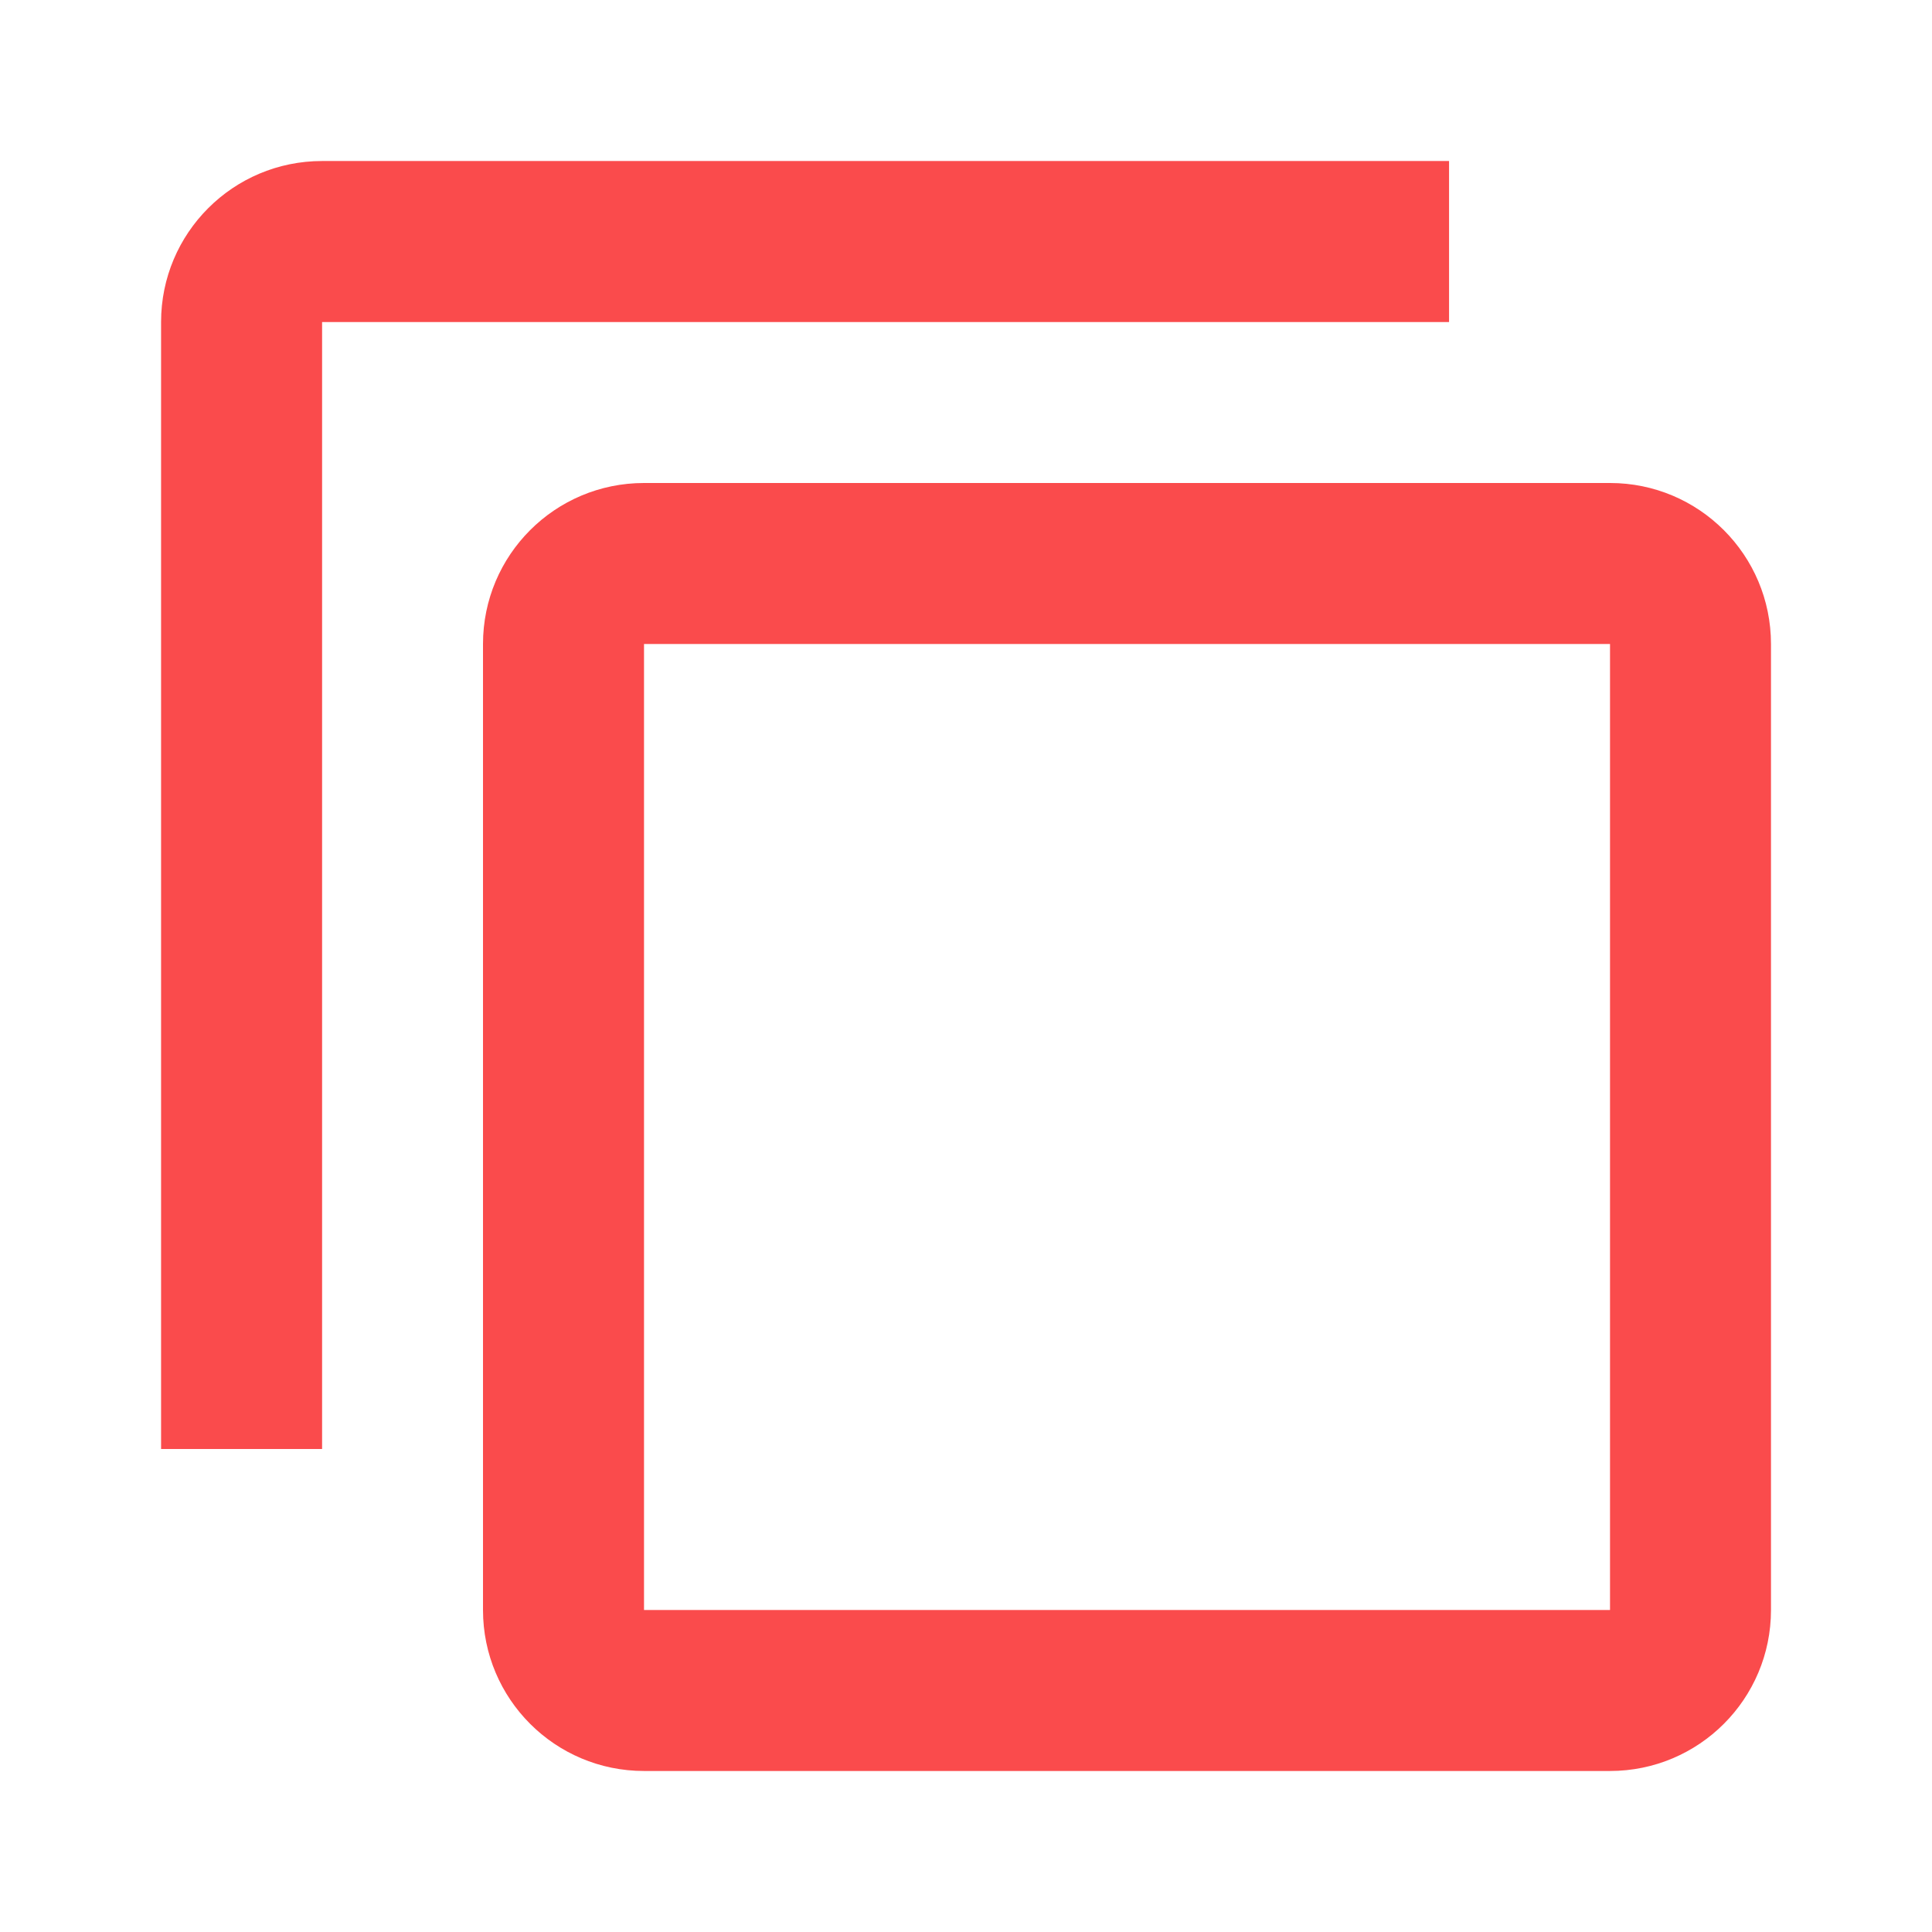 <?xml version="1.0" encoding="UTF-8"?> <svg xmlns="http://www.w3.org/2000/svg" width="35" height="35" viewBox="0 0 35 35" fill="none"><path d="M29.167 8.75H11.667C10.055 8.75 8.75 10.055 8.75 11.667V29.167C8.75 30.778 10.055 32.083 11.667 32.083H29.167C30.778 32.083 32.083 30.778 32.083 29.167V11.667C32.083 10.055 30.778 8.75 29.167 8.75ZM29.167 29.167H11.667V11.667H29.167V29.167Z" fill="#FA4B4C"></path><path d="M5.835 5.834H26.251V2.917H5.835C4.223 2.917 2.918 4.222 2.918 5.834V26.25H5.835V5.834Z" fill="#FA4B4C"></path></svg> 